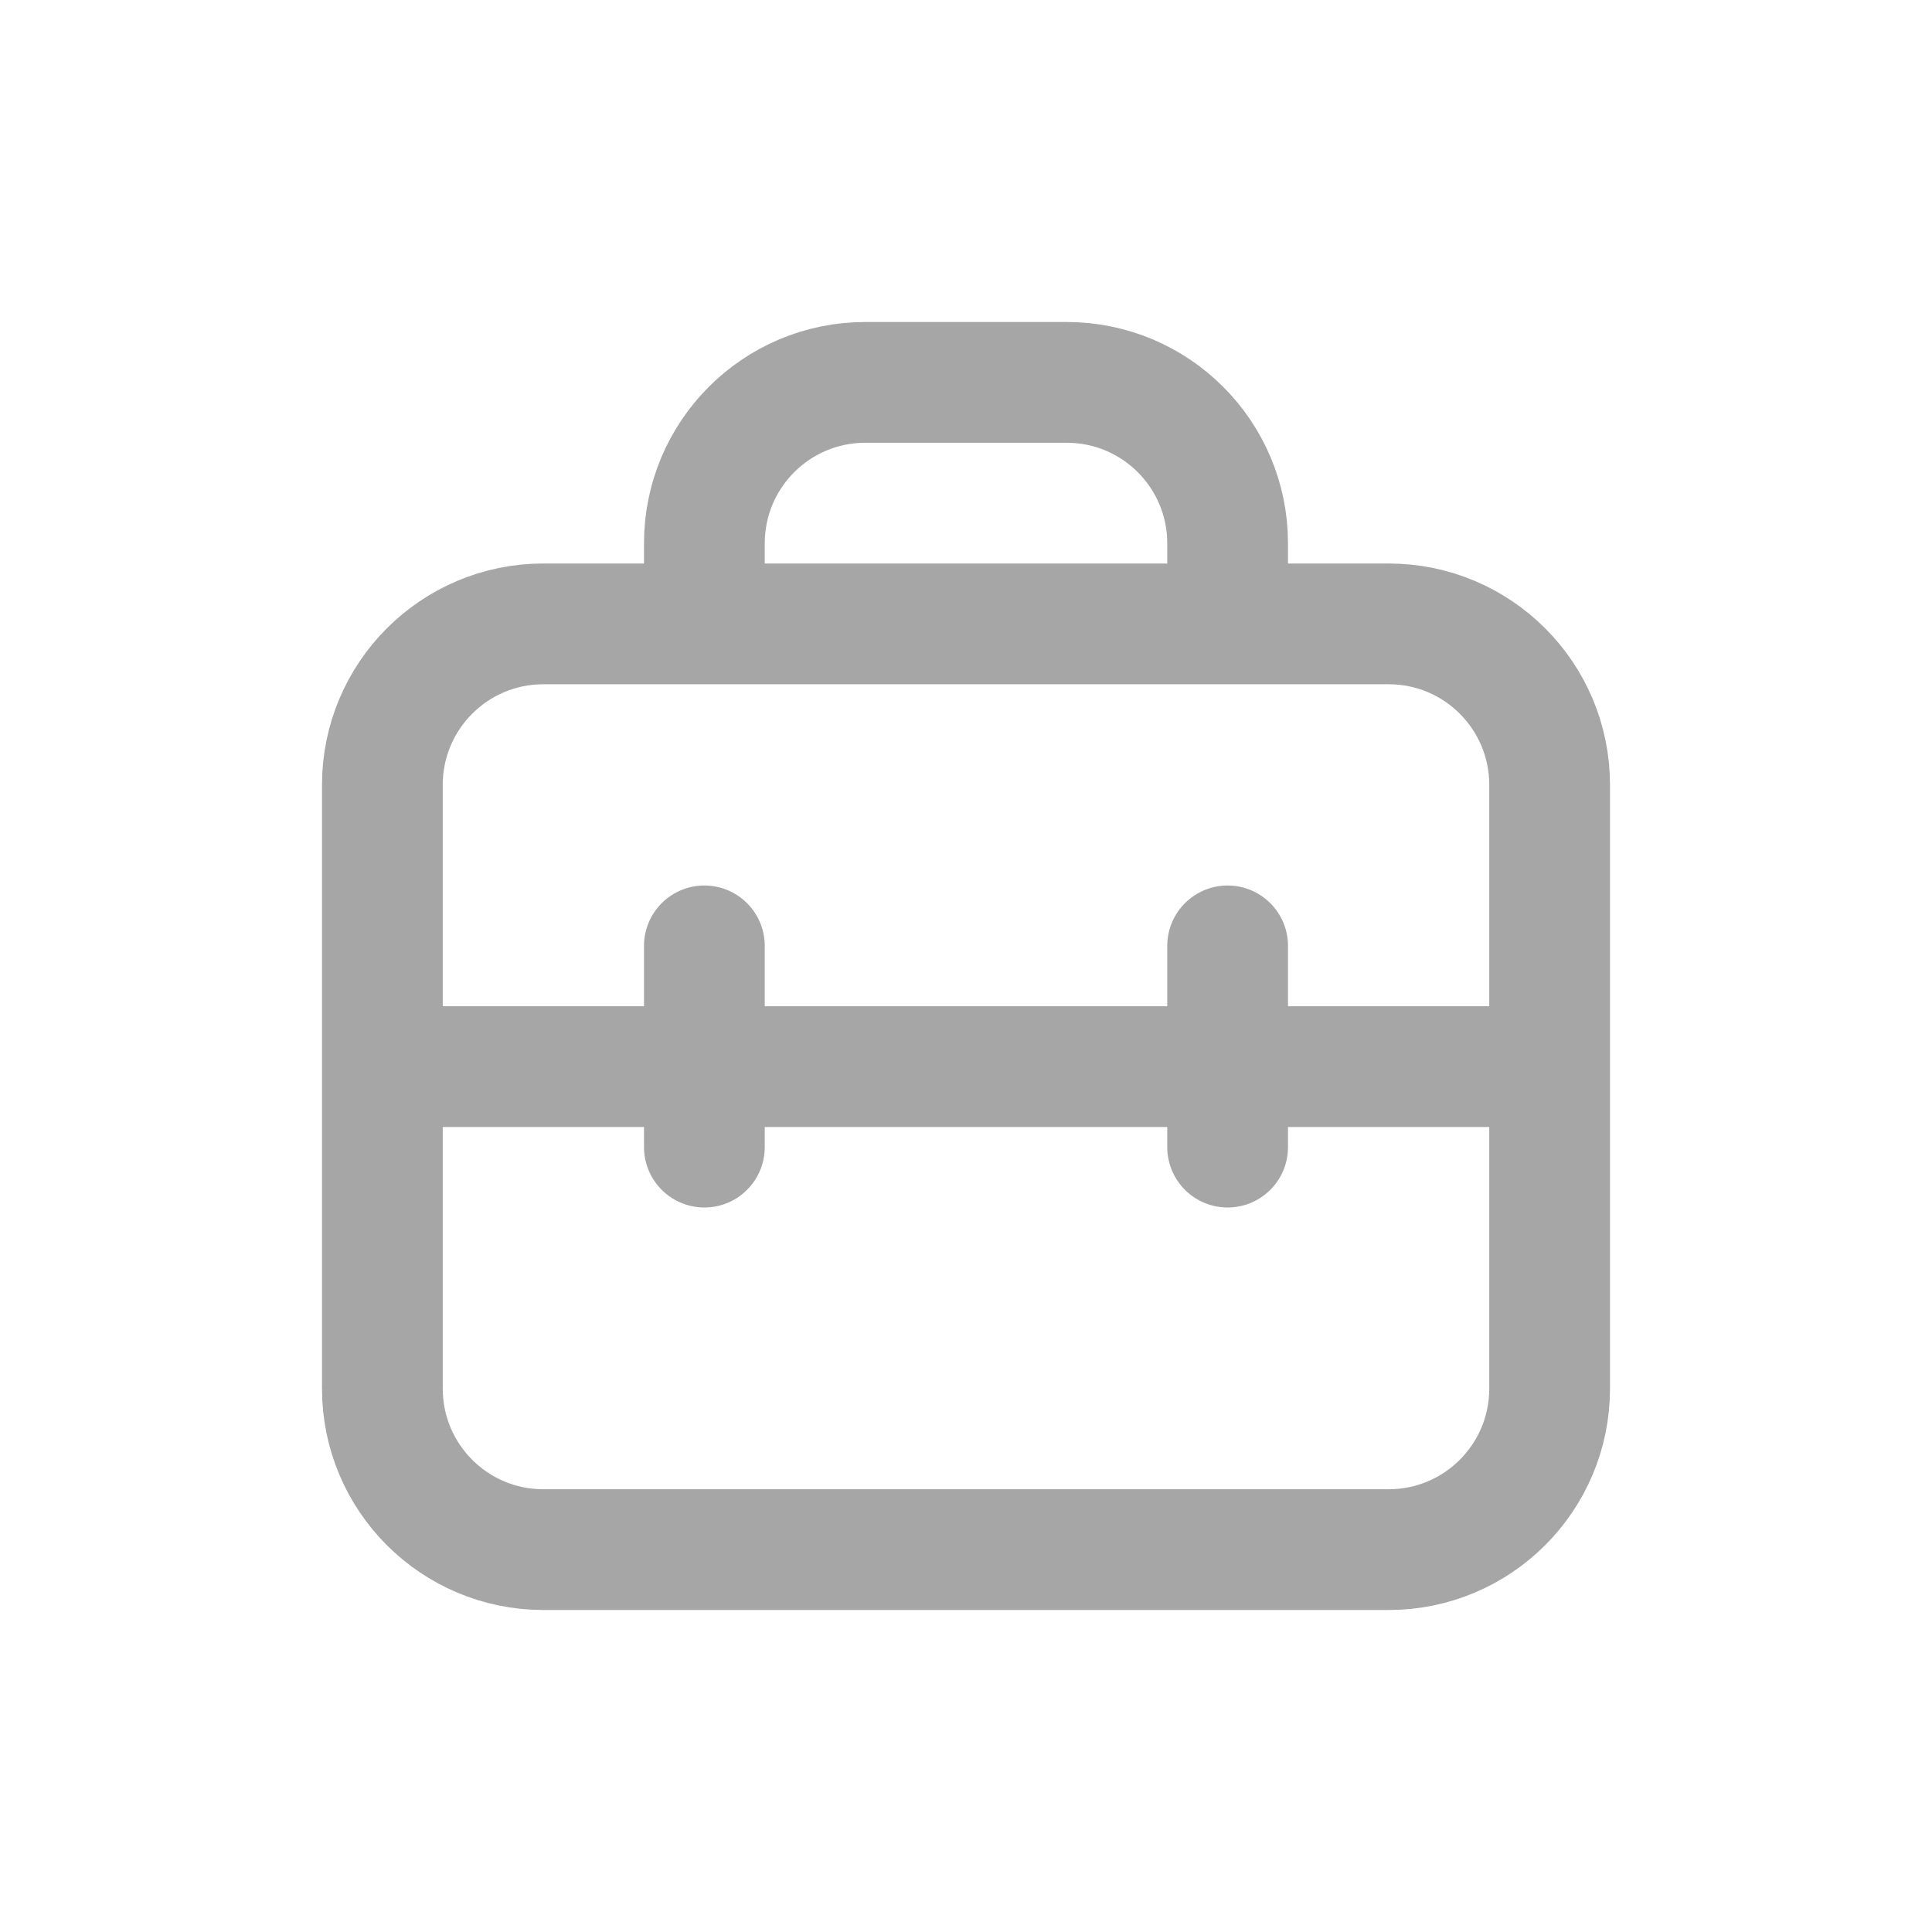 <svg width="24" height="24" viewBox="0 0 24 24" fill="none" xmlns="http://www.w3.org/2000/svg">
<path d="M4.75 9.75C4.75 8.645 5.645 7.75 6.75 7.75H17.25C18.355 7.75 19.25 8.645 19.25 9.75V17.25C19.25 18.355 18.355 19.25 17.25 19.25H6.75C5.645 19.25 4.75 18.355 4.75 17.25V9.75Z" stroke="#A6A6A6" stroke-width="1.5" stroke-linecap="round" stroke-linejoin="round"/>
<path d="M8.75 7.5V6.75C8.75 5.645 9.645 4.75 10.75 4.75H13.25C14.355 4.75 15.25 5.645 15.25 6.75V7.5" stroke="#A6A6A6" stroke-width="1.5" stroke-linecap="round" stroke-linejoin="round"/>
<path d="M5 13.25H19" stroke="#A6A6A6" stroke-width="1.5" stroke-linecap="round" stroke-linejoin="round"/>
<path d="M8.75 11.75V14.25" stroke="#A6A6A6" stroke-width="1.5" stroke-linecap="round" stroke-linejoin="round"/>
<path d="M15.25 11.75V14.25" stroke="#A6A6A6" stroke-width="1.5" stroke-linecap="round" stroke-linejoin="round"/>
</svg>
